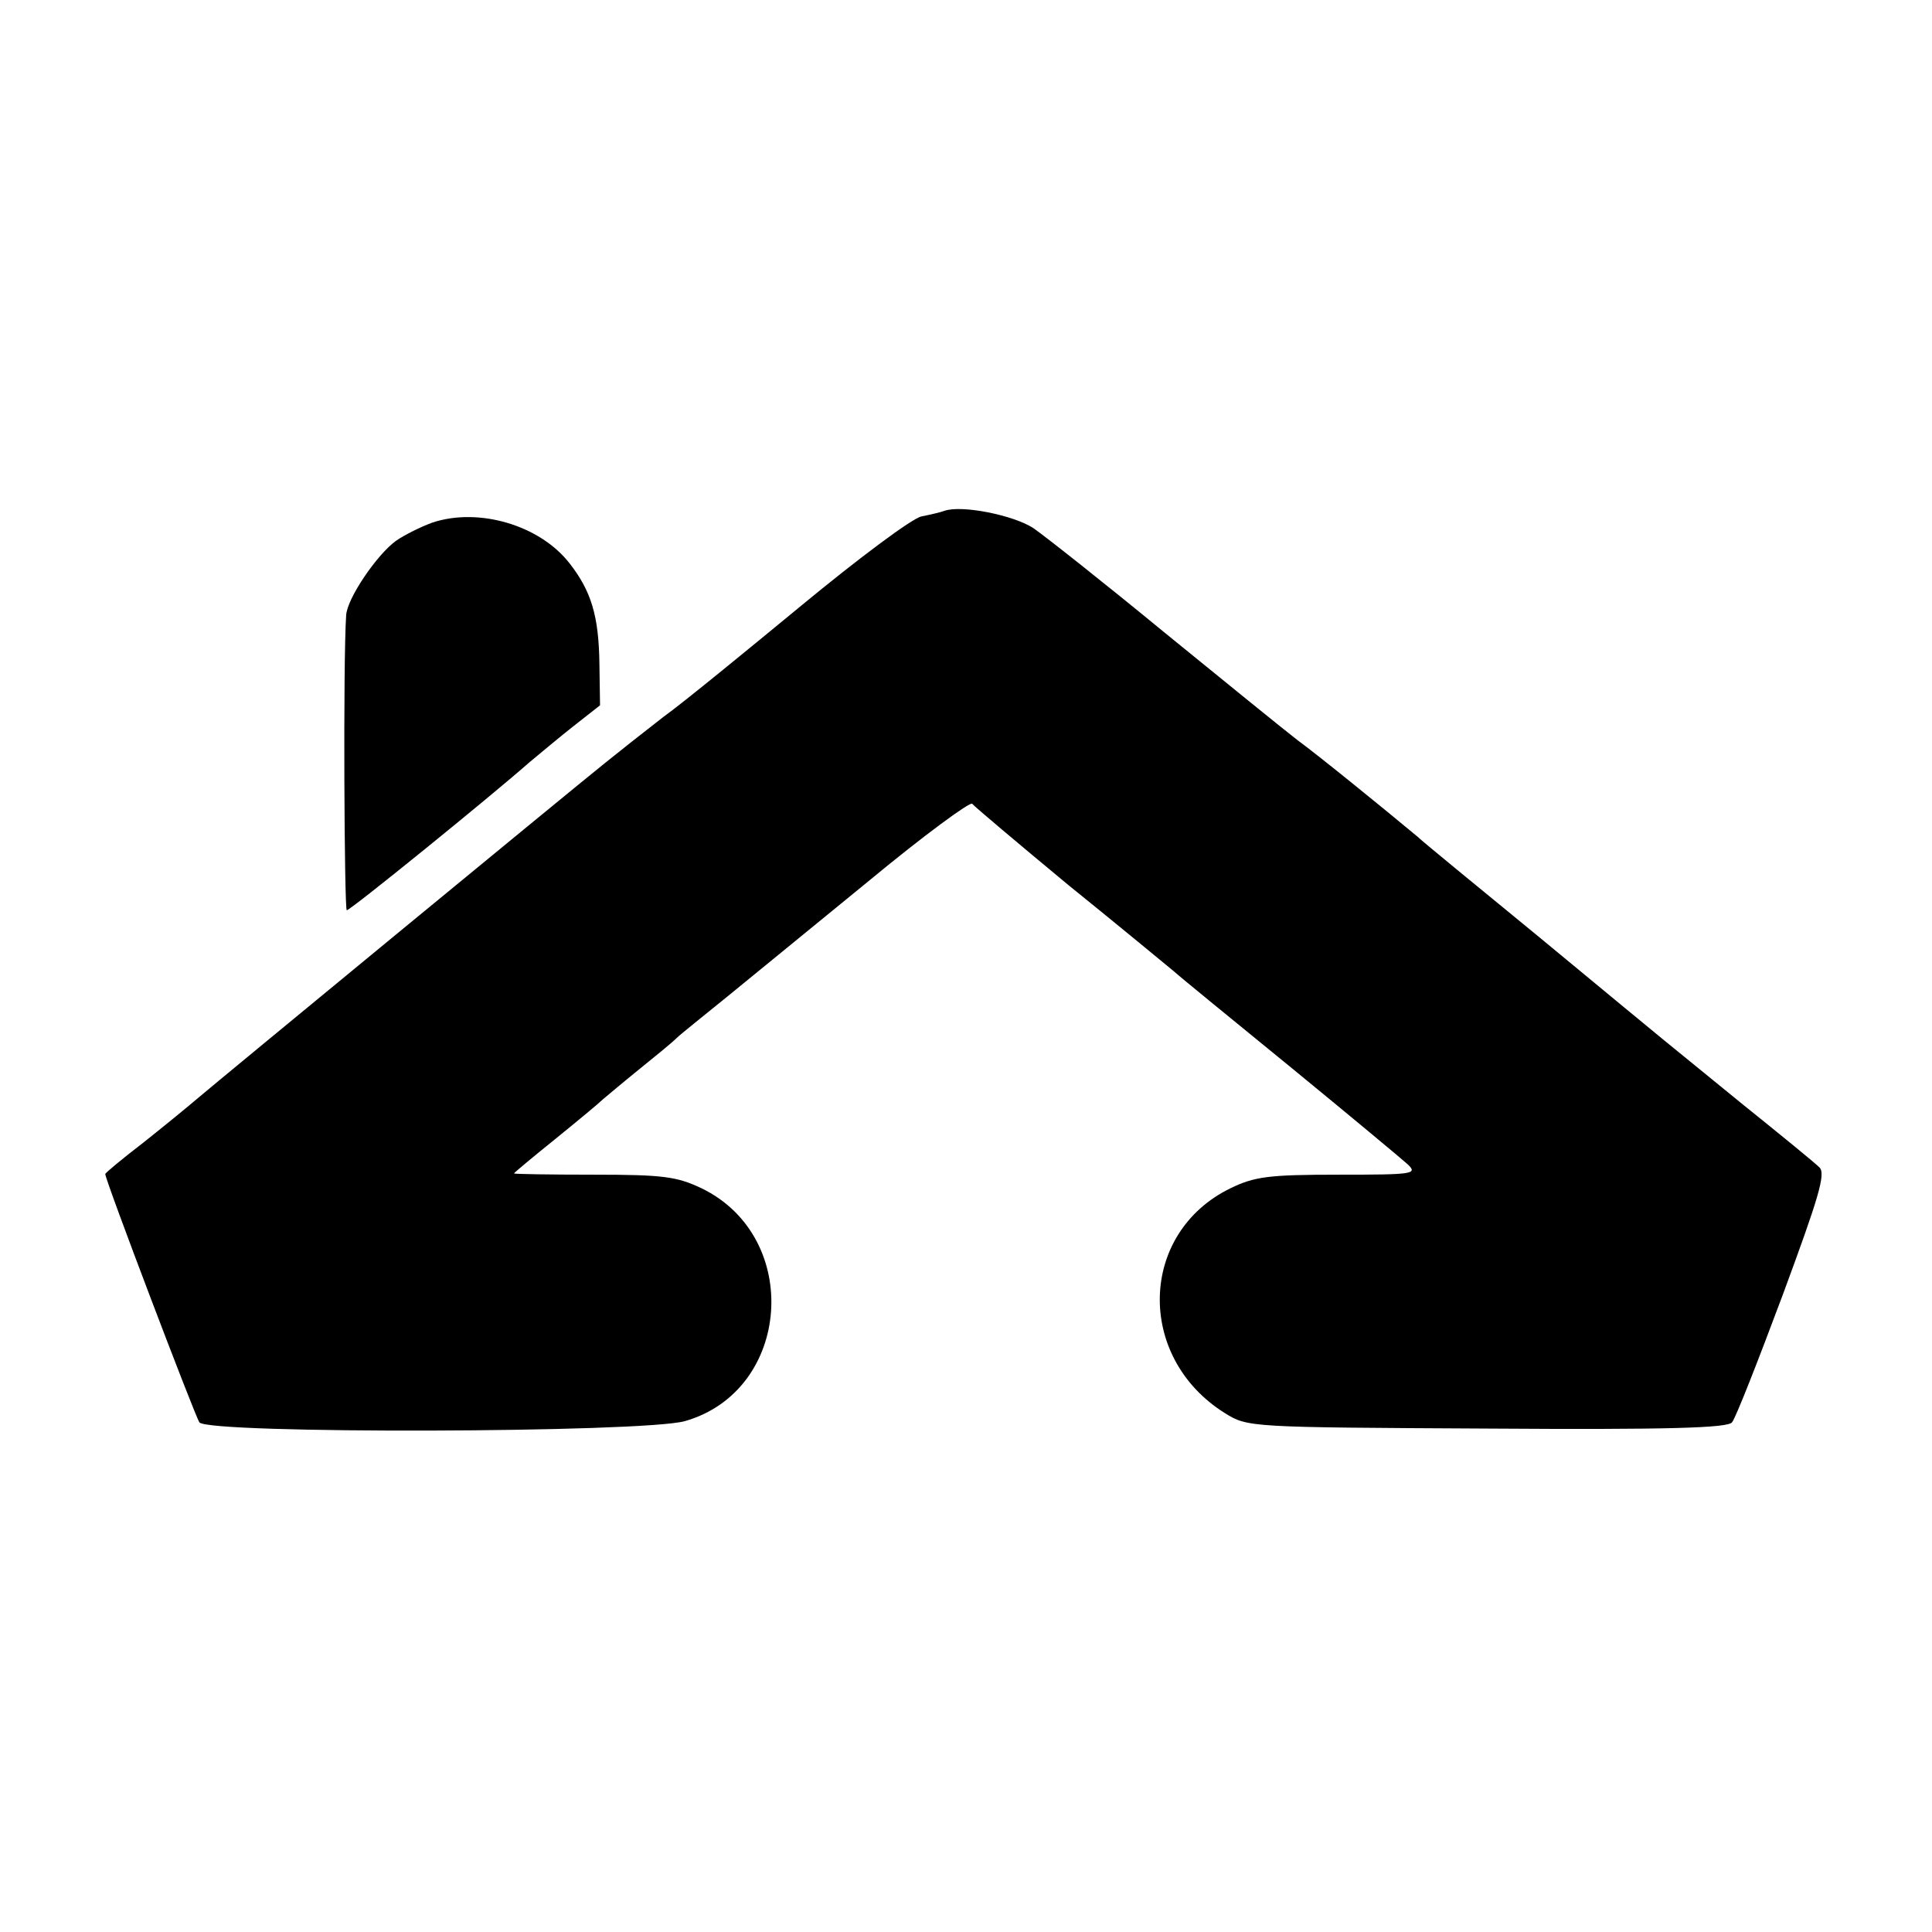 <?xml version="1.0" standalone="no"?>
<!DOCTYPE svg PUBLIC "-//W3C//DTD SVG 20010904//EN"
 "http://www.w3.org/TR/2001/REC-SVG-20010904/DTD/svg10.dtd">
<svg version="1.0" xmlns="http://www.w3.org/2000/svg"
 width="312pt" height="312pt" viewBox="0 0 312 312"
 preserveAspectRatio="xMidYMid meet">
<g transform="translate(0,312) scale(0.1,-0.1)"
fill="#000000" stroke="none">
<path d="M1525 2295 c-5 -2 -22 -6 -37 -9 -15 -3 -102 -68 -194 -144 -91 -75
-191 -157 -223 -180 -31 -24 -74 -58 -95 -75 -61 -49 -628 -516 -656 -540 -14
-12 -53 -44 -87 -71 -35 -27 -63 -50 -63 -52 0 -10 145 -391 152 -401 15 -19
716 -17 784 2 172 49 190 297 27 376 -40 19 -62 22 -174 22 -71 0 -129 1 -129
2 0 1 30 26 66 55 37 30 72 59 78 65 6 5 32 27 58 48 26 21 53 43 60 50 7 7
45 37 83 68 39 32 142 116 230 188 87 72 162 127 165 123 3 -4 73 -63 155
-131 83 -67 159 -130 170 -139 11 -10 97 -80 190 -156 94 -77 178 -147 188
-156 17 -16 10 -17 -111 -17 -113 0 -136 -3 -175 -22 -148 -72 -153 -273 -9
-363 37 -23 39 -23 424 -25 292 -2 388 1 395 10 6 7 42 99 82 206 58 157 70
196 59 206 -7 7 -62 52 -123 101 -60 49 -119 97 -130 106 -11 9 -102 84 -201
166 -100 82 -188 154 -195 161 -54 45 -161 132 -194 156 -22 17 -118 95 -215
174 -96 79 -191 154 -211 168 -32 21 -116 38 -144 28z"/>
<path d="M698 2276 c-19 -7 -45 -20 -58 -29 -31 -22 -80 -94 -81 -121 -5 -72
-3 -476 1 -476 6 0 235 186 295 239 17 14 49 41 72 59 l42 33 -1 67 c-1 77
-13 117 -48 162 -48 62 -147 91 -222 66z"/>
</g>
</svg>
